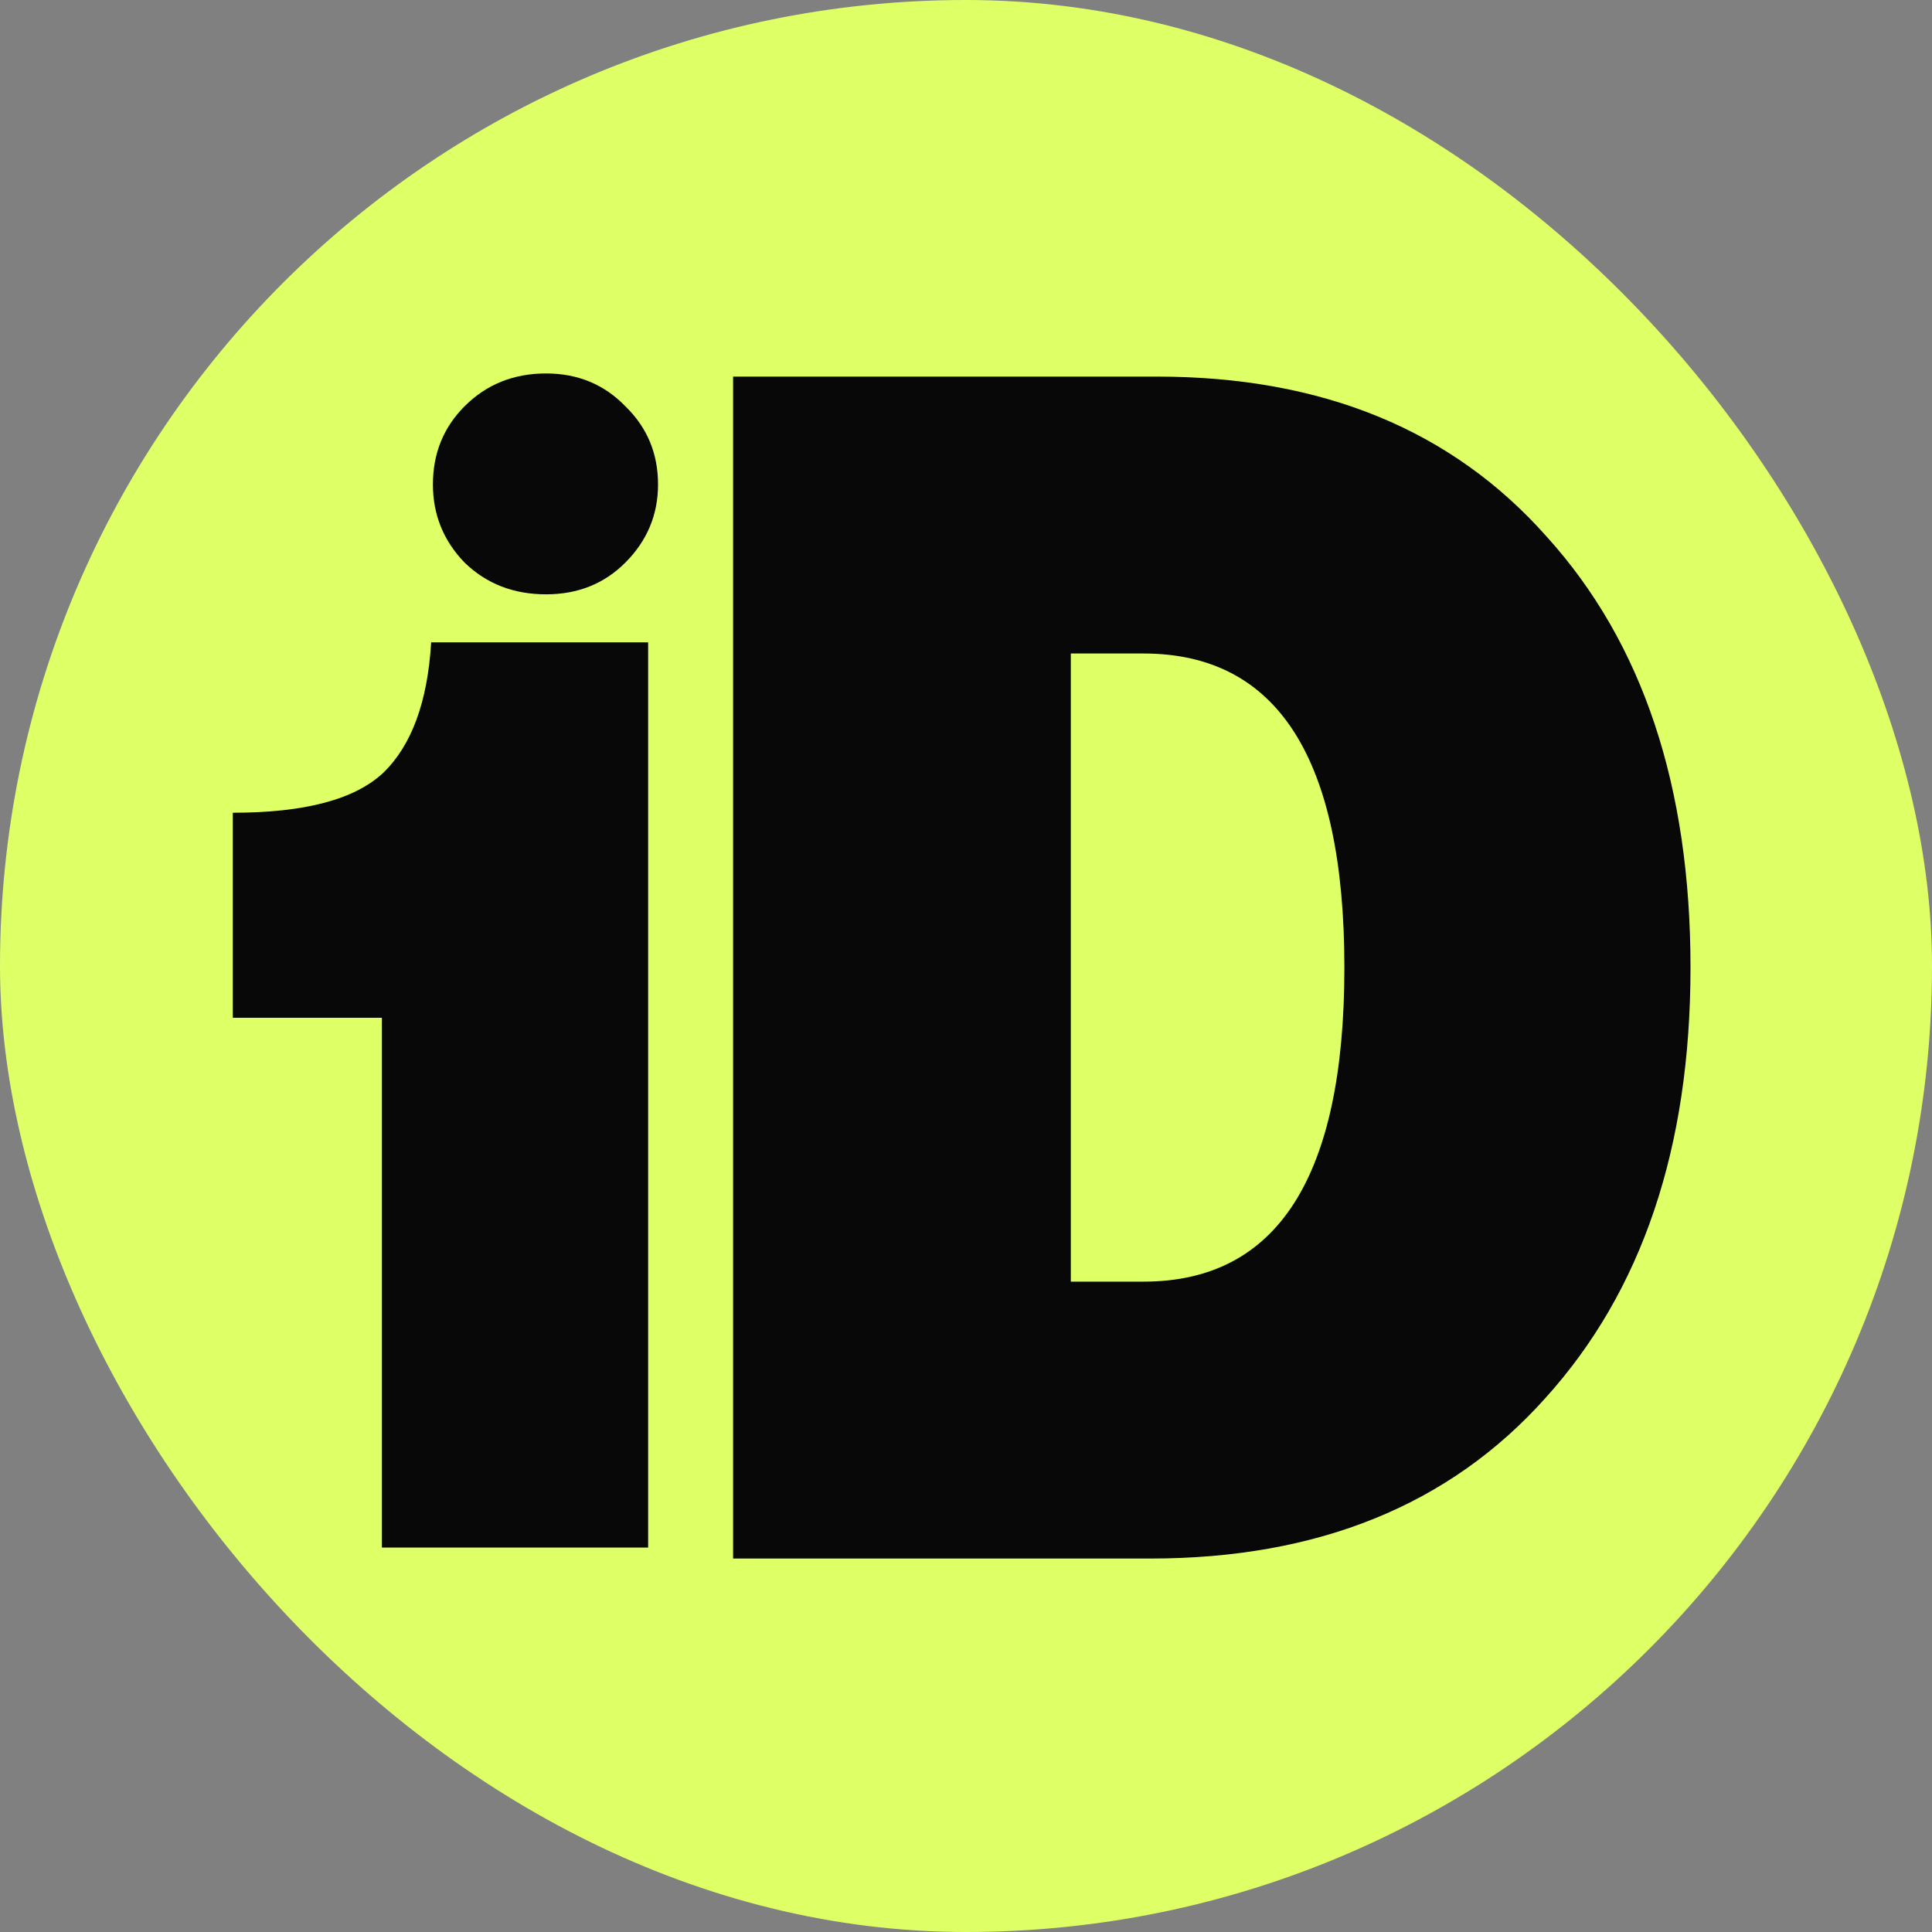 <svg width="40" height="40" viewBox="0 0 40 40" fill="none" xmlns="http://www.w3.org/2000/svg">
<rect x="0" y="0" width="40" height="40" fill="#808080" stroke="none"/>
<g clip-path="url(#clip0_310_2754)">
<path d="M40 -2.19H0V40H40V-2.19Z" fill="#DFFF67"/>
<path d="M7.907 32.041V21.072H4.82V16.827C6.309 16.827 7.347 16.552 7.935 16C8.523 15.431 8.853 14.53 8.927 13.299H13.419V32.041H7.907Z" fill="#080808"/>
<path d="M11.305 12.305C10.634 12.305 10.072 12.087 9.62 11.649C9.182 11.197 8.963 10.657 8.963 10.03C8.963 9.388 9.182 8.848 9.62 8.41C10.072 7.958 10.634 7.732 11.305 7.732C11.961 7.732 12.508 7.958 12.946 8.41C13.398 8.848 13.624 9.388 13.624 10.03C13.624 10.657 13.398 11.197 12.946 11.649C12.508 12.087 11.961 12.305 11.305 12.305Z" fill="#080808"/>
<path d="M15.178 32.268V7.797H23.953C27.379 7.797 30.071 8.904 32.029 11.118C34.01 13.309 35 16.28 35 20.032C35 23.761 33.998 26.733 31.994 28.947C30.013 31.161 27.286 32.268 23.813 32.268H15.178ZM22.17 26.535H23.673C26.447 26.535 27.834 24.367 27.834 20.032C27.834 15.697 26.447 13.53 23.673 13.53H22.17V26.535Z" fill="#080808"/>
</g>
<defs>
<clipPath id="clip0_310_2754">
<rect width="40" height="40" rx="20" fill="white"/>
</clipPath>
</defs>
</svg>

